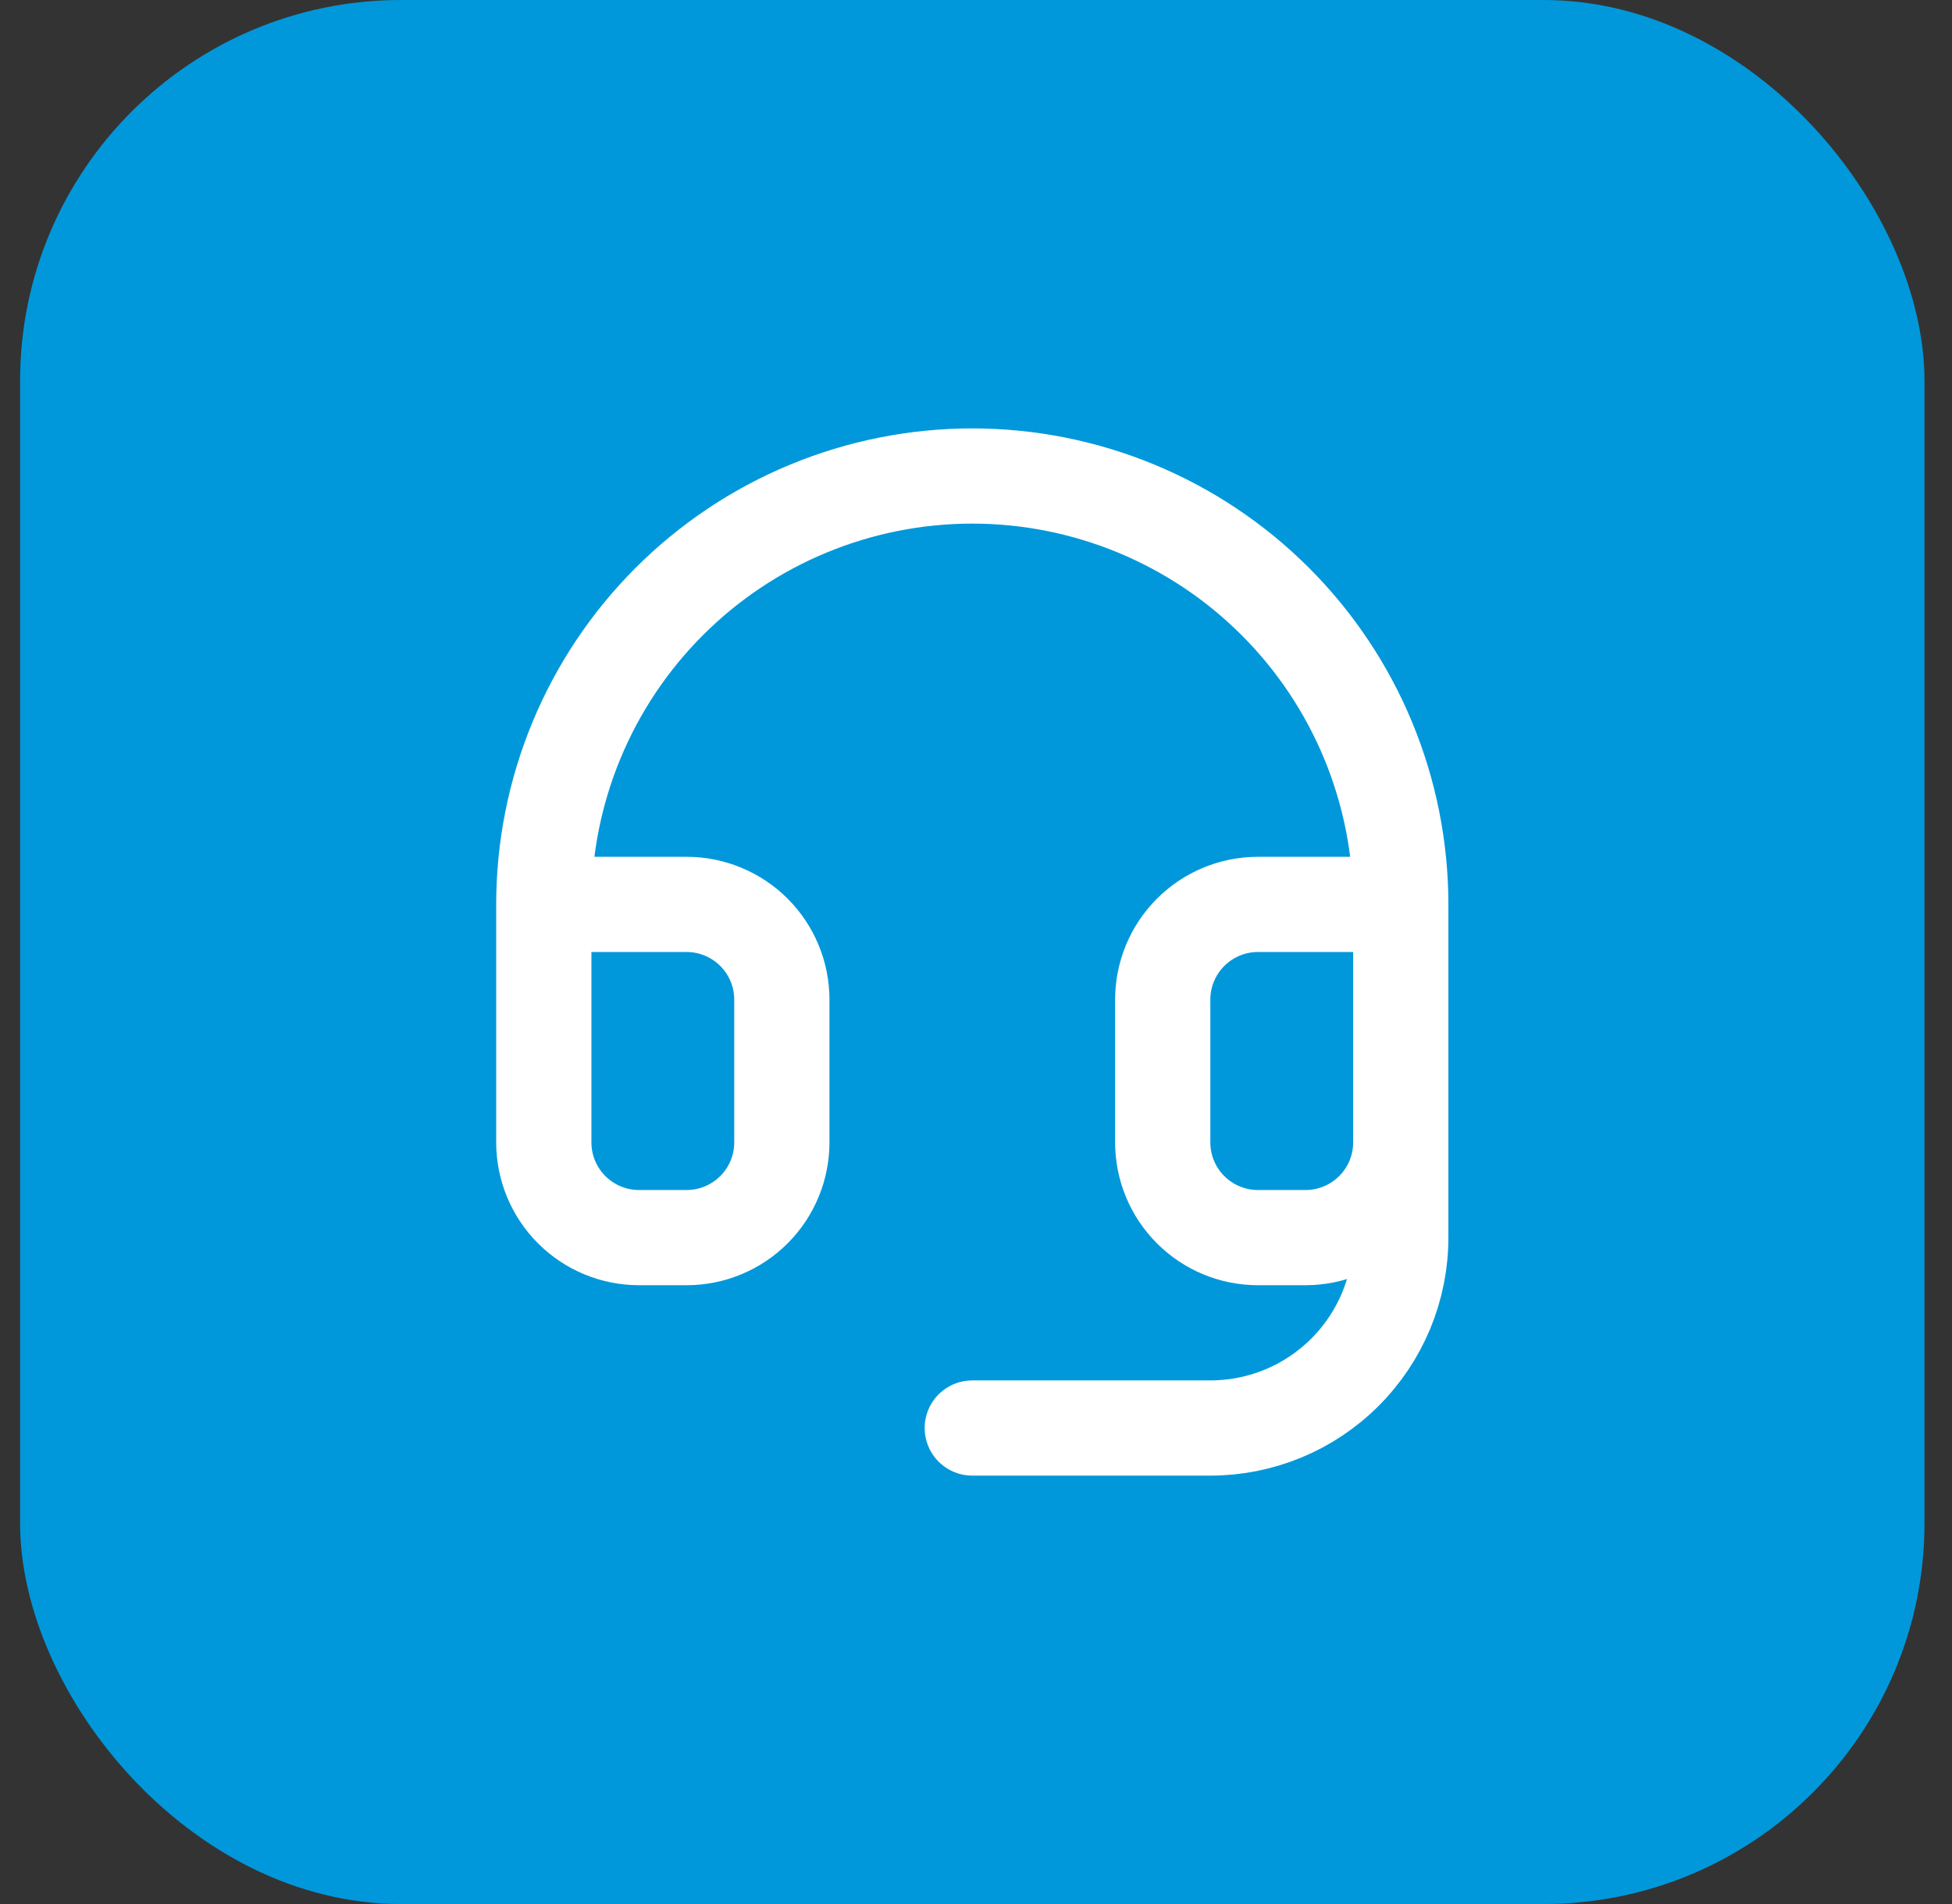 <svg xmlns="http://www.w3.org/2000/svg" width="41" height="40" viewBox="0 0 41 40" fill="none">
<rect x="0" y="0" width="41" height="40" fill="#333333" stroke="none"/>
<rect x="0.422" width="40" height="40" rx="8" fill="#0098DA"/>
<path d="M11.422 19H14.422C14.952 19 15.461 19.211 15.836 19.586C16.211 19.961 16.422 20.47 16.422 21V24C16.422 24.53 16.211 25.039 15.836 25.414C15.461 25.789 14.952 26 14.422 26H13.422C12.891 26 12.383 25.789 12.008 25.414C11.633 25.039 11.422 24.53 11.422 24V19ZM11.422 19C11.422 17.818 11.655 16.648 12.107 15.556C12.559 14.464 13.222 13.472 14.058 12.636C14.894 11.8 15.886 11.137 16.978 10.685C18.07 10.233 19.24 10 20.422 10C21.604 10 22.774 10.233 23.866 10.685C24.958 11.137 25.95 11.8 26.786 12.636C27.622 13.472 28.285 14.464 28.737 15.556C29.189 16.648 29.422 17.818 29.422 19M29.422 19V24M29.422 19H26.422C25.891 19 25.383 19.211 25.008 19.586C24.633 19.961 24.422 20.47 24.422 21V24C24.422 24.53 24.633 25.039 25.008 25.414C25.383 25.789 25.891 26 26.422 26H27.422C27.952 26 28.461 25.789 28.836 25.414C29.211 25.039 29.422 24.53 29.422 24M29.422 24V26C29.422 27.061 29 28.078 28.25 28.828C27.5 29.579 26.483 30 25.422 30H20.422" stroke="white" stroke-width="2" stroke-linecap="round" stroke-linejoin="round"/>
</svg>